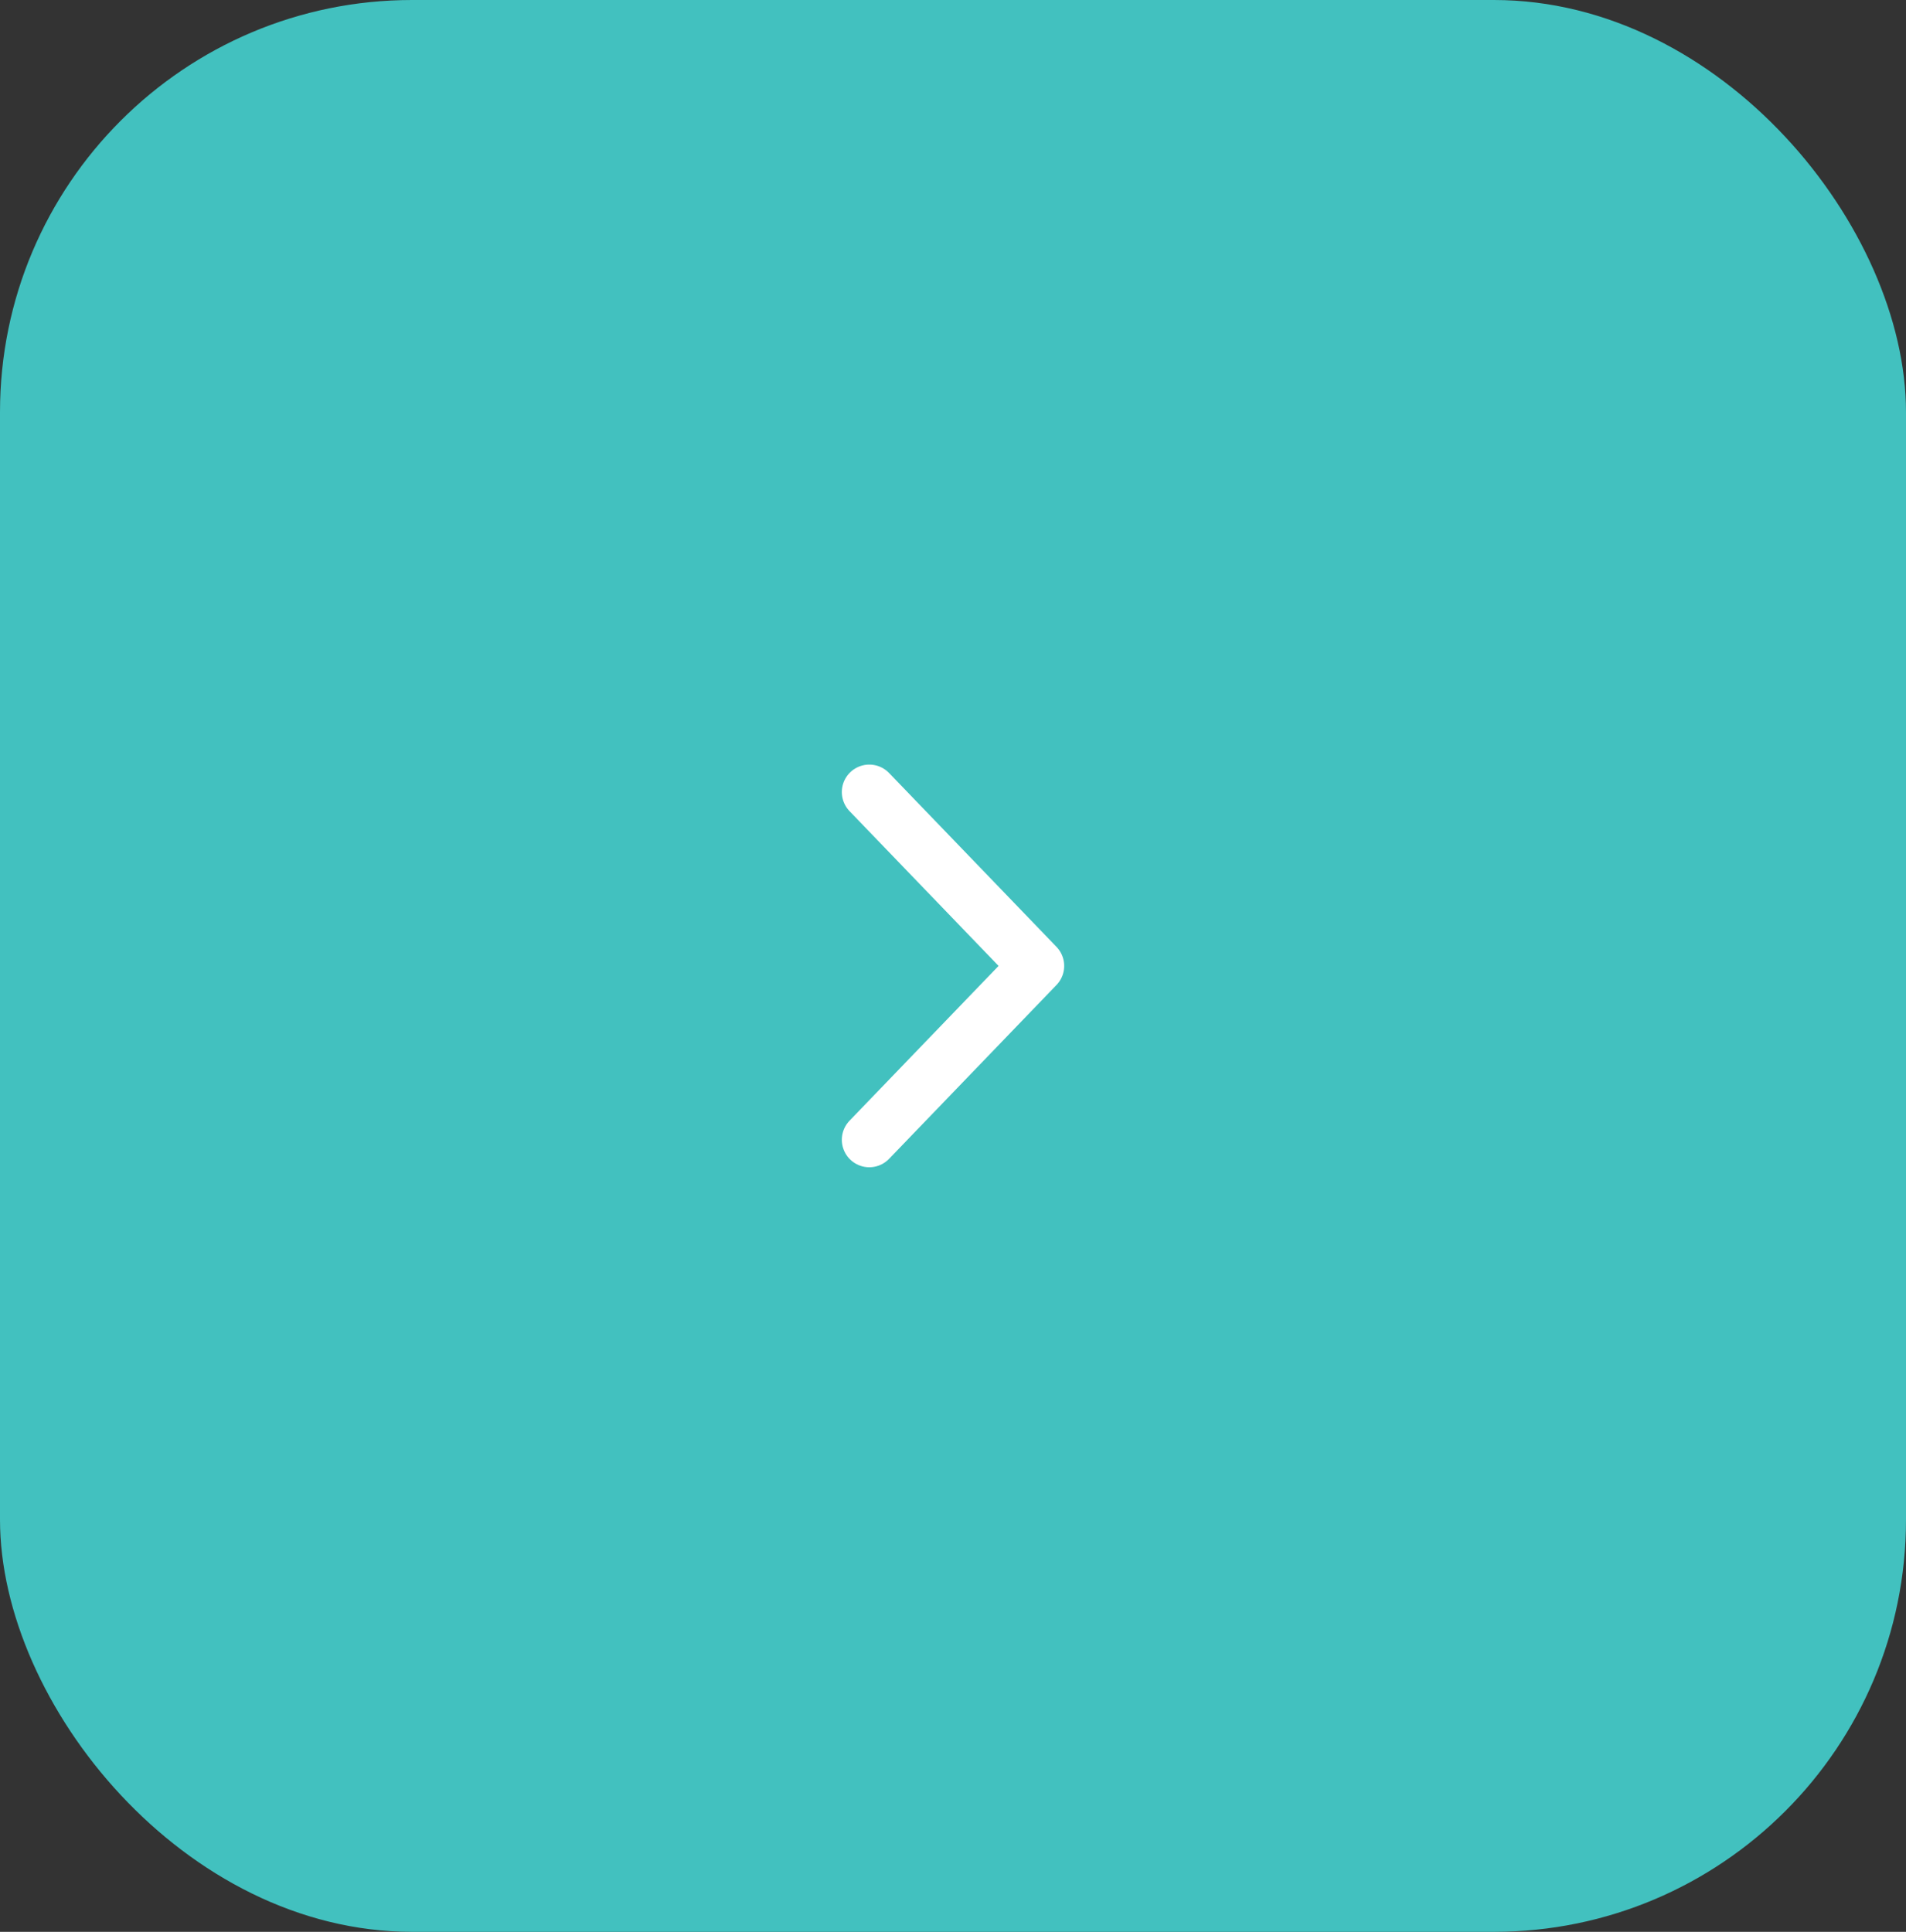 <?xml version="1.0" encoding="UTF-8"?> <svg xmlns="http://www.w3.org/2000/svg" width="74" height="75" viewBox="0 0 74 75" fill="none"><rect x="0" y="0" width="74" height="75" fill="#333333" stroke="none"/><rect width="74" height="75" rx="16" fill="#42C1BF"></rect><path d="M33.75 44.25L40.25 37.5L33.75 30.75" stroke="white" stroke-width="2.133" stroke-linecap="round" stroke-linejoin="round"></path></svg> 